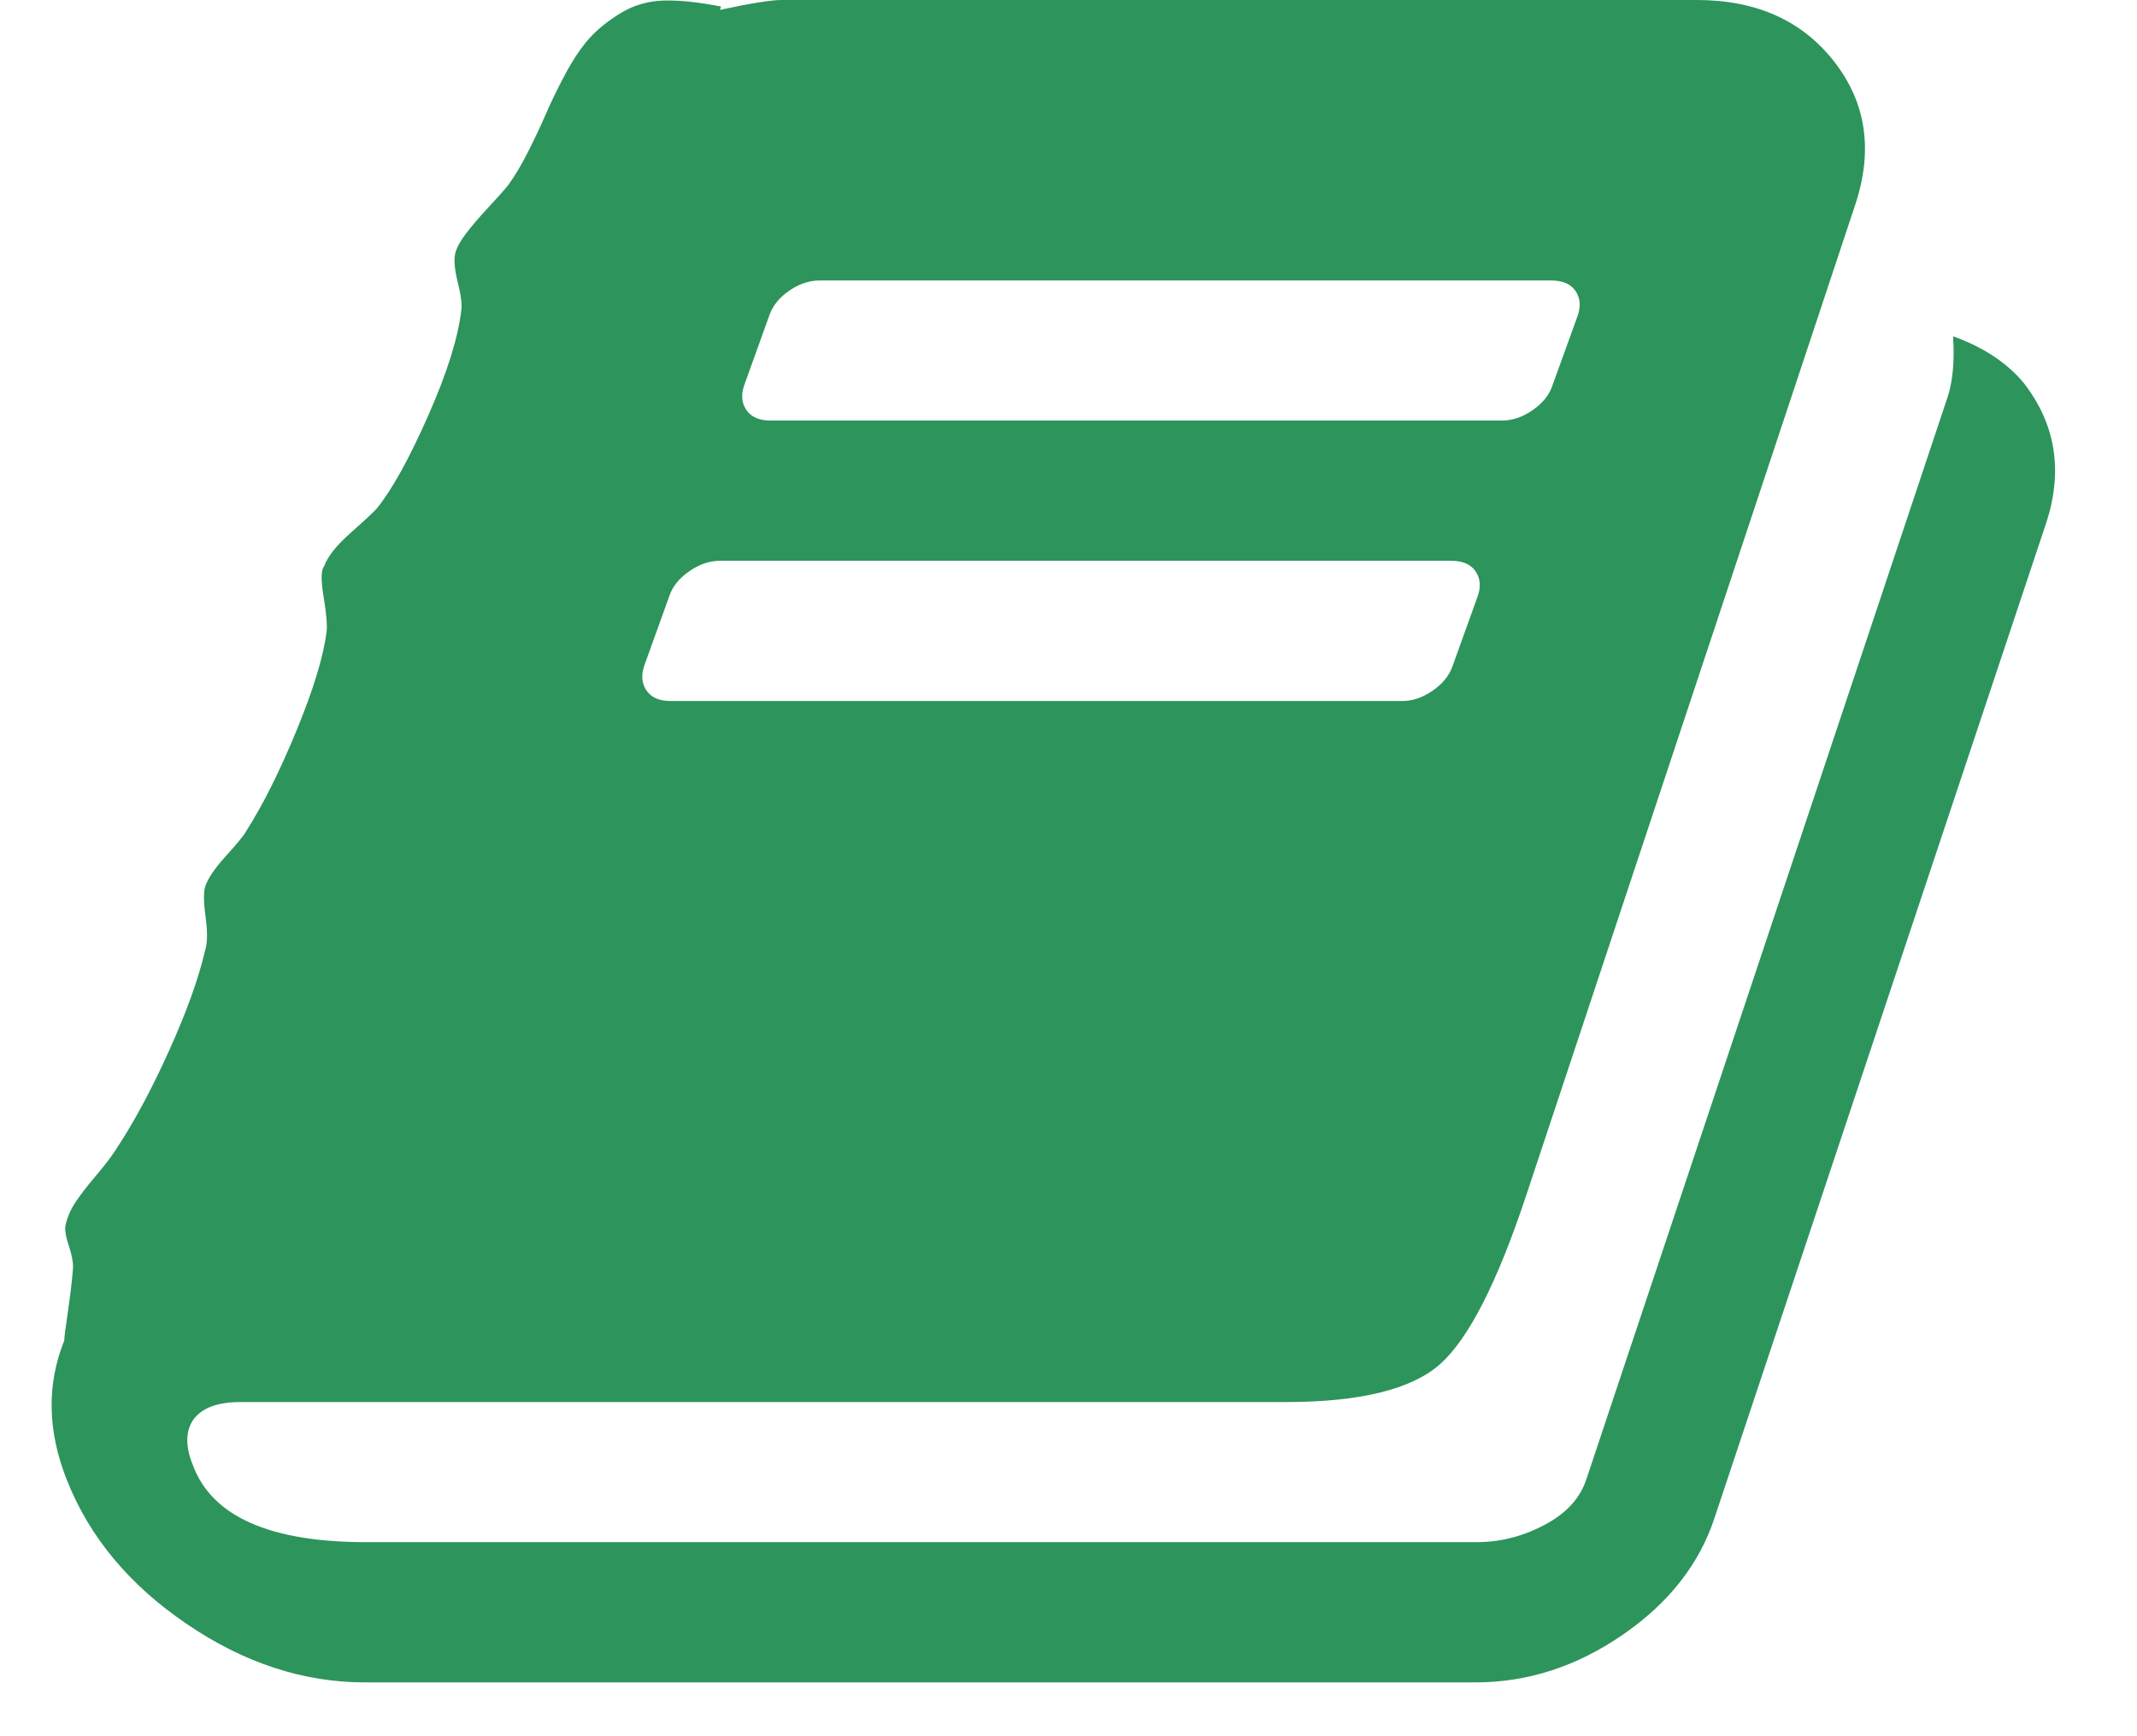 <svg width="16" height="13" viewBox="0 0 16 13" fill="none" xmlns="http://www.w3.org/2000/svg">
<path d="M15.154 2.87C15.395 3.182 15.448 3.535 15.316 3.928L12.839 11.359C12.725 11.709 12.496 12.002 12.15 12.24C11.805 12.478 11.437 12.597 11.047 12.597H2.733C2.271 12.597 1.825 12.451 1.396 12.158C0.966 11.866 0.668 11.506 0.5 11.08C0.355 10.713 0.349 10.366 0.481 10.038C0.481 10.016 0.49 9.943 0.509 9.817C0.527 9.691 0.539 9.59 0.545 9.513C0.551 9.47 0.542 9.411 0.518 9.337C0.493 9.263 0.484 9.21 0.49 9.177C0.503 9.117 0.527 9.06 0.563 9.005C0.599 8.95 0.648 8.886 0.711 8.812C0.774 8.738 0.824 8.674 0.86 8.619C0.998 8.412 1.133 8.162 1.265 7.869C1.397 7.577 1.487 7.326 1.535 7.119C1.553 7.064 1.555 6.982 1.54 6.873C1.525 6.763 1.523 6.687 1.535 6.643C1.553 6.583 1.604 6.506 1.688 6.413C1.773 6.32 1.824 6.258 1.842 6.225C1.968 6.028 2.094 5.776 2.22 5.47C2.346 5.164 2.421 4.918 2.445 4.732C2.451 4.683 2.444 4.595 2.423 4.47C2.402 4.344 2.403 4.267 2.427 4.24C2.451 4.169 2.517 4.086 2.625 3.99C2.733 3.894 2.799 3.833 2.823 3.805C2.937 3.663 3.065 3.432 3.206 3.112C3.347 2.793 3.43 2.529 3.454 2.321C3.46 2.277 3.451 2.208 3.427 2.112C3.403 2.016 3.397 1.944 3.409 1.894C3.421 1.851 3.448 1.802 3.49 1.747C3.532 1.692 3.586 1.629 3.652 1.558C3.718 1.487 3.769 1.43 3.805 1.386C3.853 1.32 3.903 1.237 3.954 1.136C4.005 1.035 4.05 0.939 4.089 0.849C4.128 0.759 4.176 0.66 4.233 0.554C4.29 0.447 4.349 0.359 4.409 0.291C4.469 0.223 4.548 0.159 4.647 0.098C4.746 0.038 4.854 0.007 4.972 0.004C5.089 0.001 5.231 0.016 5.399 0.049L5.39 0.074C5.619 0.025 5.772 0 5.85 0H12.704C13.149 0 13.491 0.153 13.731 0.459C13.971 0.765 14.025 1.121 13.893 1.525L11.425 8.956C11.209 9.606 10.994 10.026 10.781 10.215C10.568 10.403 10.182 10.498 9.624 10.498H1.797C1.634 10.498 1.52 10.539 1.454 10.621C1.388 10.708 1.385 10.826 1.445 10.973C1.589 11.356 2.022 11.547 2.742 11.547H11.056C11.23 11.547 11.398 11.505 11.56 11.42C11.723 11.335 11.828 11.222 11.876 11.08L14.578 2.985C14.62 2.865 14.635 2.709 14.623 2.518C14.851 2.6 15.028 2.717 15.154 2.87ZM5.571 2.887C5.547 2.958 5.553 3.019 5.589 3.071C5.625 3.123 5.685 3.149 5.769 3.149H11.245C11.323 3.149 11.4 3.123 11.475 3.071C11.55 3.019 11.599 2.958 11.623 2.887L11.813 2.362C11.837 2.291 11.831 2.229 11.795 2.177C11.758 2.125 11.698 2.1 11.614 2.1H6.138C6.06 2.1 5.983 2.125 5.908 2.177C5.833 2.229 5.784 2.291 5.76 2.362L5.571 2.887ZM4.823 4.986C4.799 5.057 4.805 5.119 4.841 5.171C4.877 5.223 4.937 5.249 5.021 5.249H10.498C10.576 5.249 10.652 5.223 10.727 5.171C10.802 5.119 10.852 5.057 10.876 4.986L11.065 4.461C11.089 4.39 11.083 4.329 11.047 4.277C11.011 4.225 10.951 4.199 10.867 4.199H5.39C5.312 4.199 5.236 4.225 5.161 4.277C5.086 4.329 5.036 4.39 5.012 4.461L4.823 4.986Z" fill="#2D945C"/>
</svg>
